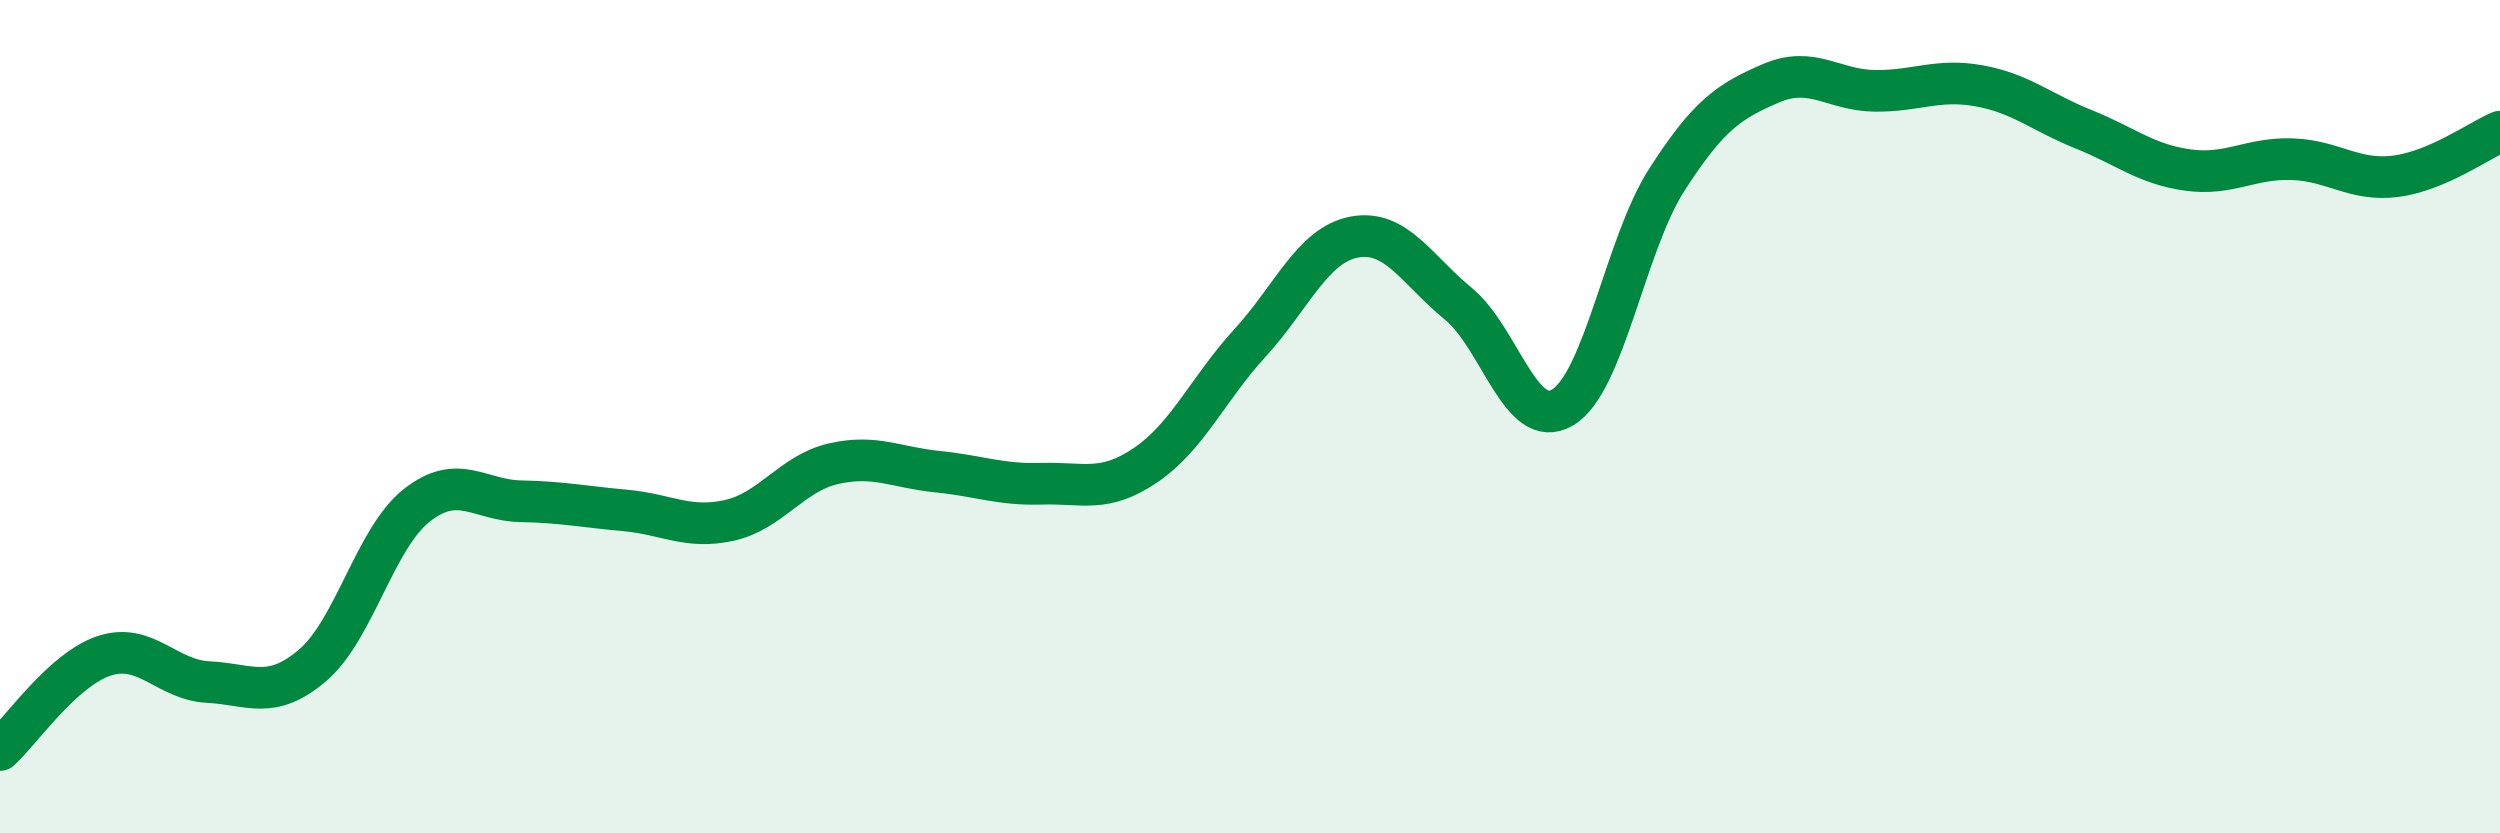 
    <svg width="60" height="20" viewBox="0 0 60 20" xmlns="http://www.w3.org/2000/svg">
      <path
        d="M 0,18 C 0.5,17.55 1.5,16.07 2.5,15.74 C 3.5,15.41 4,16.32 5,16.37 C 6,16.42 6.5,16.82 7.5,15.97 C 8.5,15.12 9,12.92 10,12.13 C 11,11.34 11.5,12.01 12.5,12.03 C 13.5,12.05 14,12.16 15,12.25 C 16,12.34 16.5,12.71 17.5,12.49 C 18.5,12.27 19,11.36 20,11.13 C 21,10.9 21.5,11.22 22.5,11.32 C 23.5,11.42 24,11.64 25,11.61 C 26,11.58 26.5,11.84 27.5,11.16 C 28.5,10.48 29,9.32 30,8.23 C 31,7.14 31.5,5.88 32.5,5.69 C 33.5,5.5 34,6.47 35,7.29 C 36,8.11 36.5,10.37 37.5,9.78 C 38.5,9.19 39,5.88 40,4.32 C 41,2.76 41.5,2.43 42.5,2 C 43.5,1.57 44,2.17 45,2.18 C 46,2.19 46.5,1.88 47.5,2.06 C 48.5,2.24 49,2.7 50,3.1 C 51,3.5 51.5,3.94 52.5,4.08 C 53.5,4.22 54,3.79 55,3.82 C 56,3.85 56.5,4.36 57.5,4.23 C 58.5,4.1 59.5,3.37 60,3.16L60 20L0 20Z"
        fill="#008740"
        opacity="0.1"
        stroke-linecap="round"
        stroke-linejoin="round"
      />
      <path
        d="M 0,18 C 0.5,17.55 1.5,16.07 2.5,15.74 C 3.5,15.41 4,16.32 5,16.37 C 6,16.42 6.5,16.82 7.5,15.97 C 8.5,15.12 9,12.92 10,12.13 C 11,11.34 11.5,12.01 12.5,12.03 C 13.5,12.05 14,12.16 15,12.25 C 16,12.34 16.5,12.71 17.5,12.49 C 18.5,12.27 19,11.36 20,11.13 C 21,10.9 21.5,11.22 22.5,11.32 C 23.5,11.42 24,11.64 25,11.61 C 26,11.58 26.5,11.84 27.5,11.16 C 28.5,10.48 29,9.32 30,8.23 C 31,7.14 31.5,5.88 32.5,5.69 C 33.5,5.5 34,6.47 35,7.29 C 36,8.11 36.5,10.37 37.5,9.78 C 38.5,9.19 39,5.88 40,4.32 C 41,2.76 41.5,2.43 42.5,2 C 43.5,1.57 44,2.17 45,2.18 C 46,2.19 46.5,1.88 47.5,2.06 C 48.5,2.24 49,2.7 50,3.1 C 51,3.5 51.5,3.94 52.5,4.08 C 53.5,4.22 54,3.79 55,3.82 C 56,3.85 56.5,4.36 57.5,4.23 C 58.5,4.1 59.5,3.37 60,3.16"
        stroke="#008740"
        stroke-width="1"
        fill="none"
        stroke-linecap="round"
        stroke-linejoin="round"
      />
    </svg>
  